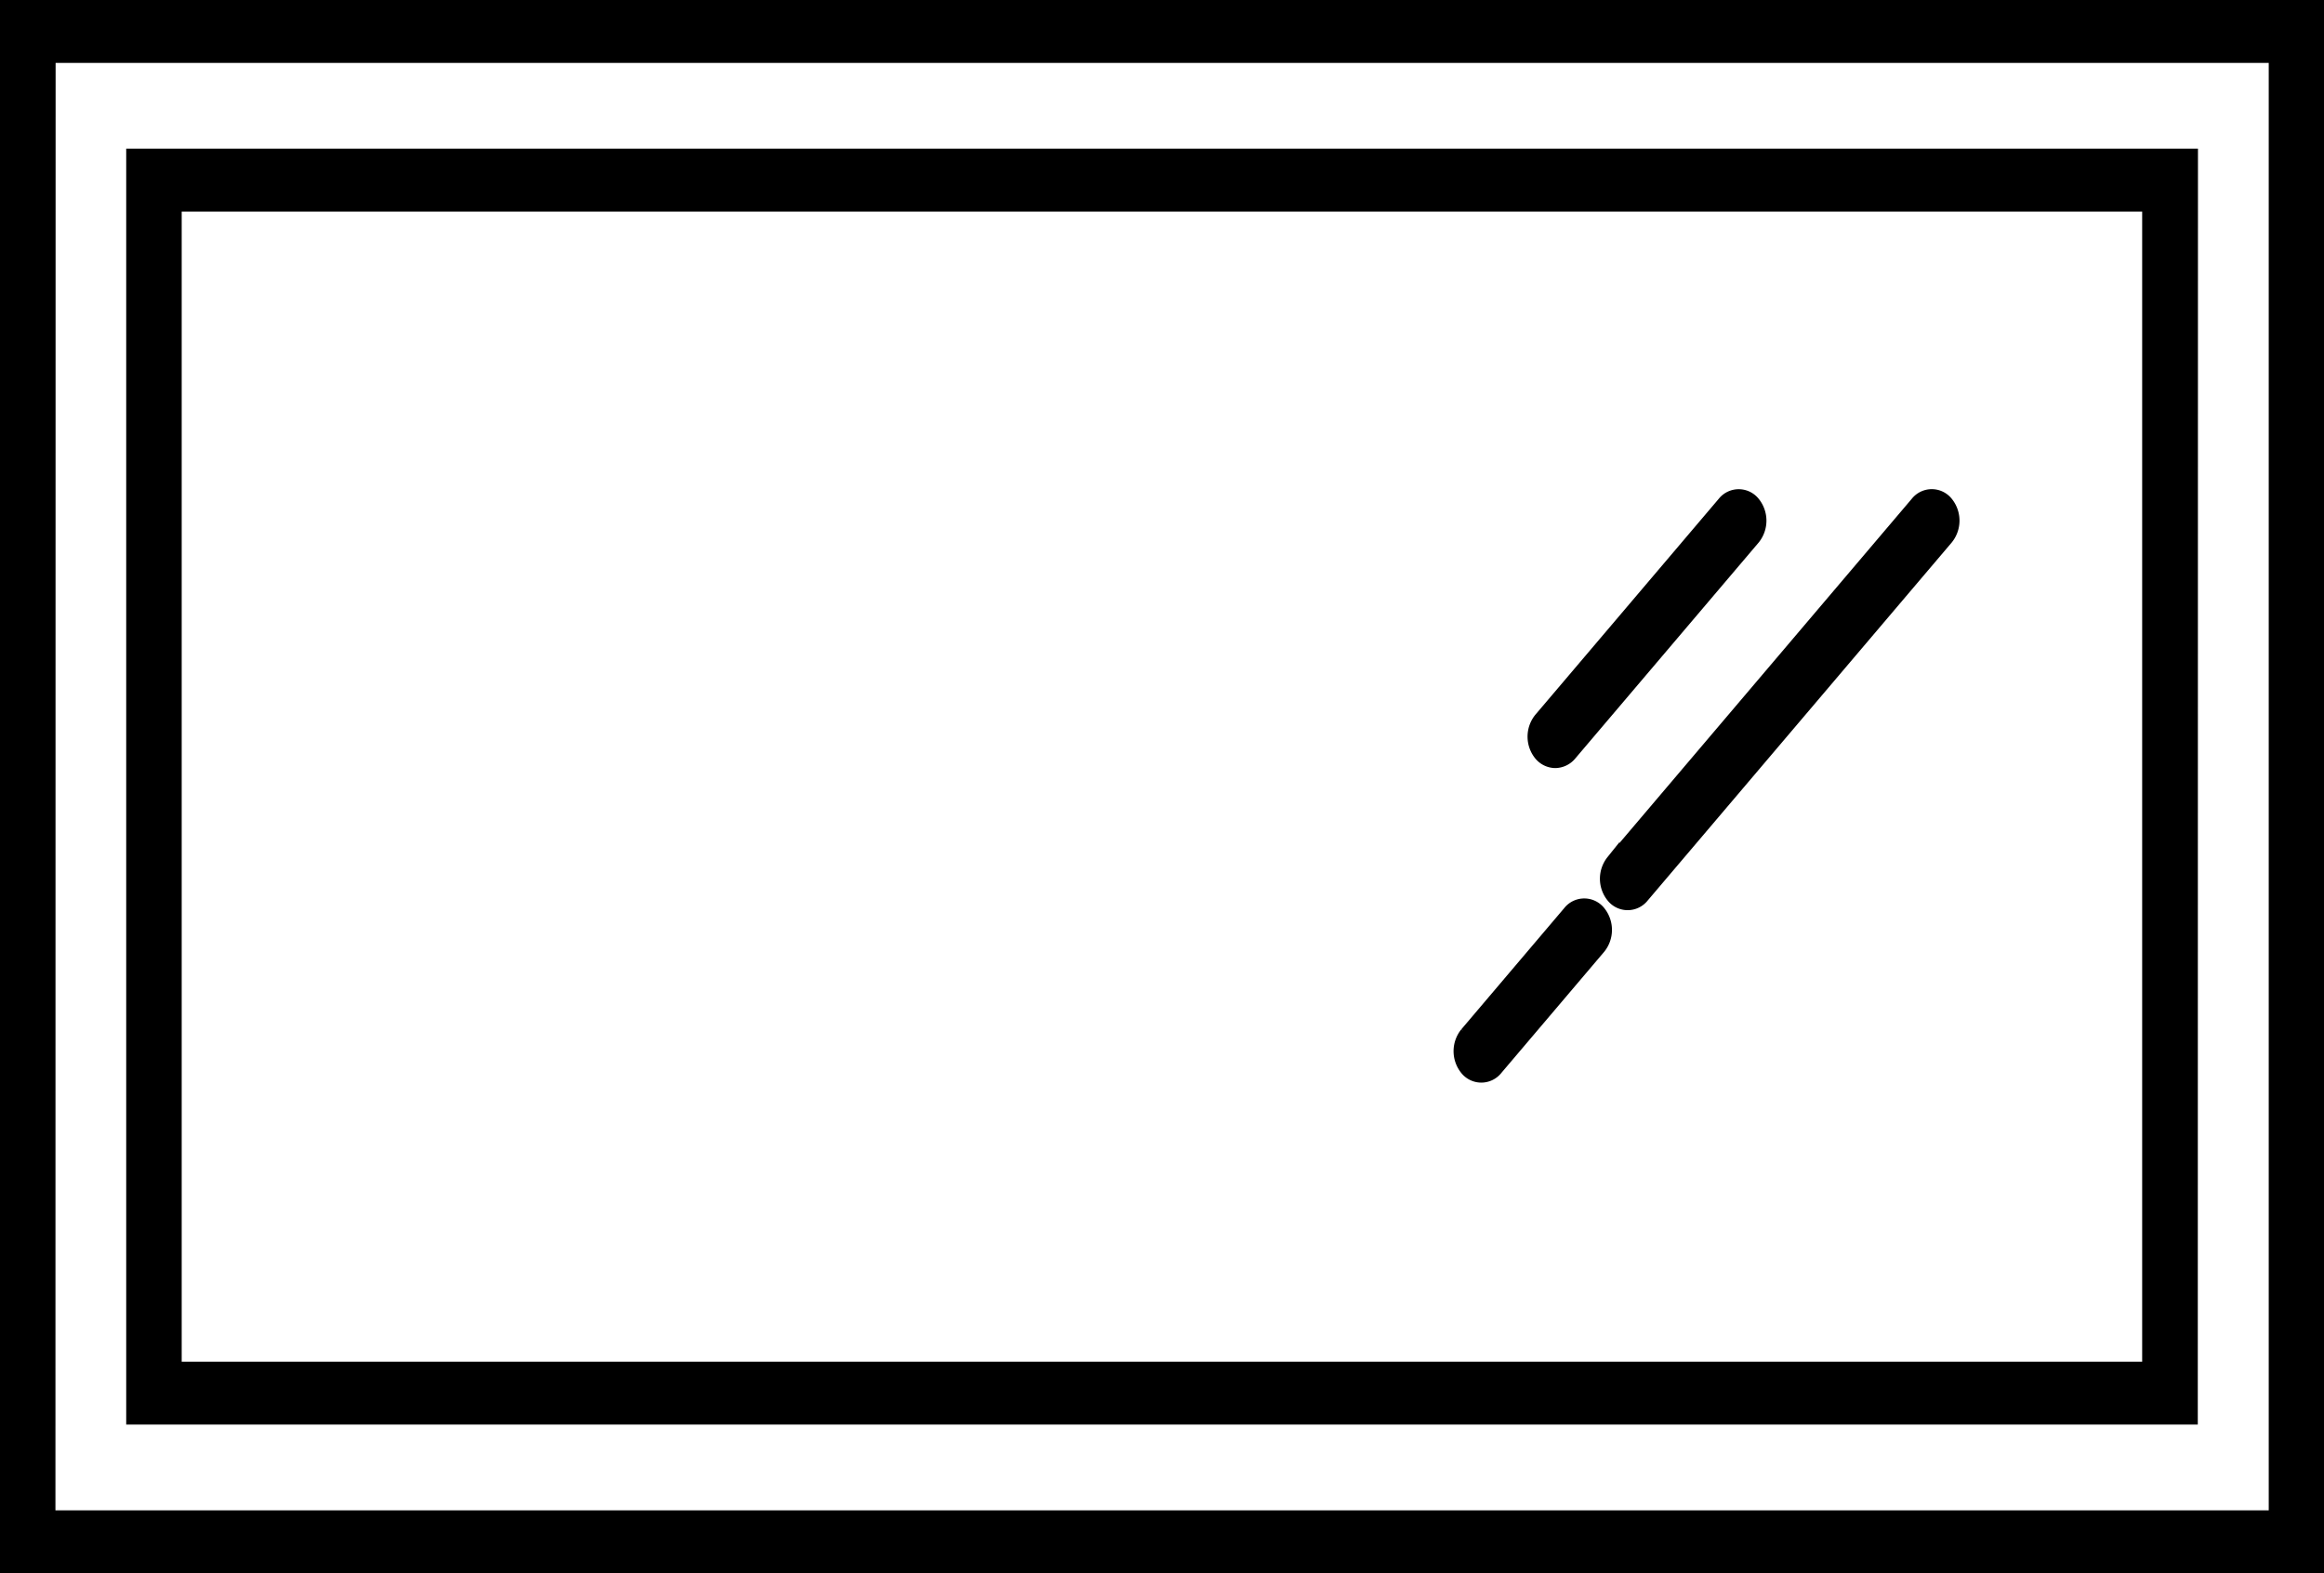 <svg xmlns="http://www.w3.org/2000/svg" width="52.147" height="35.3" viewBox="0 0 52.147 35.3">
  <path id="Pfad_35530" data-name="Pfad 35530" d="M150.681,91.233a.439.439,0,0,1-.334-.162.628.628,0,0,1,0-.786l4.116-4.846a.424.424,0,0,1,.668,0,.628.628,0,0,1,0,.786l-4.116,4.846A.441.441,0,0,1,150.681,91.233Zm1.958,3.026,6.824-8.035a.628.628,0,0,0,0-.786.424.424,0,0,0-.668,0l-6.824,8.035a.628.628,0,0,0,0,.786.425.425,0,0,0,.668,0Zm-3.284,3.869,2.31-2.721a.628.628,0,0,0,0-.786.424.424,0,0,0-.668,0l-2.31,2.721a.628.628,0,0,0,0,.786.425.425,0,0,0,.668,0ZM167.781,74.3H115.933v35h51.847Zm-50.9,1.111h49.959v32.776H116.877Zm48.071,2.223H118.765v28.329h46.183ZM119.71,78.747H164v26.106H119.71Z" transform="translate(-115.783 -74.15)" stroke="#000" stroke-width="0.3"/>
</svg>
